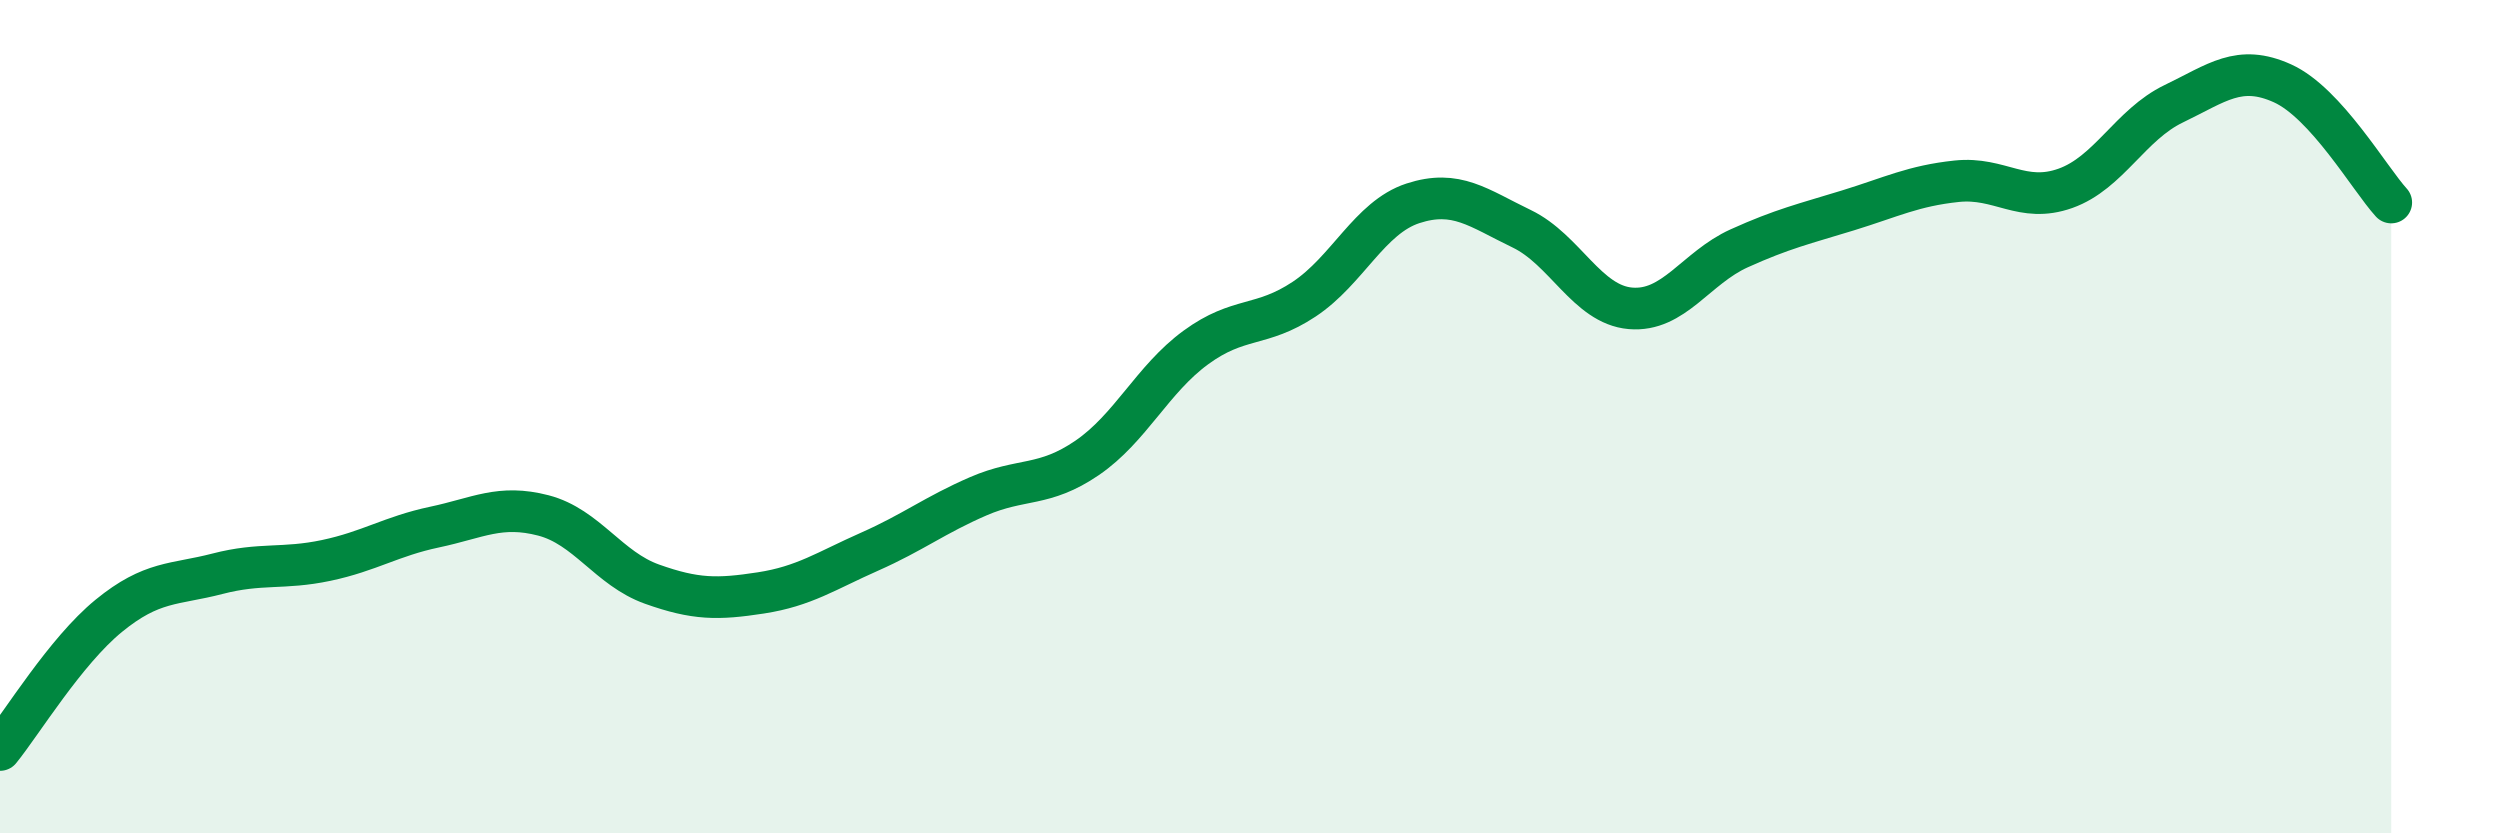 
    <svg width="60" height="20" viewBox="0 0 60 20" xmlns="http://www.w3.org/2000/svg">
      <path
        d="M 0,18 C 0.52,17.36 1.57,15.63 2.61,14.78 C 3.65,13.93 4.18,14.04 5.22,13.77 C 6.26,13.5 6.79,13.67 7.83,13.45 C 8.87,13.23 9.39,12.87 10.43,12.65 C 11.47,12.43 12,12.1 13.04,12.37 C 14.08,12.64 14.61,13.65 15.65,14.02 C 16.69,14.39 17.22,14.39 18.26,14.23 C 19.3,14.07 19.83,13.7 20.87,13.24 C 21.91,12.78 22.44,12.36 23.48,11.91 C 24.52,11.46 25.05,11.7 26.09,10.99 C 27.13,10.28 27.66,9.1 28.7,8.34 C 29.74,7.58 30.26,7.87 31.3,7.18 C 32.34,6.49 32.87,5.22 33.91,4.88 C 34.95,4.54 35.48,4.99 36.52,5.49 C 37.56,5.99 38.09,7.31 39.13,7.4 C 40.17,7.49 40.7,6.43 41.74,5.96 C 42.78,5.49 43.31,5.37 44.35,5.05 C 45.39,4.73 45.92,4.46 46.96,4.35 C 48,4.24 48.53,4.89 49.57,4.52 C 50.61,4.15 51.13,2.99 52.17,2.49 C 53.21,1.99 53.74,1.53 54.78,2 C 55.82,2.47 56.87,4.29 57.39,4.86L57.39 20L0 20Z"
        fill="#008740"
        opacity="0.1"
        stroke-linecap="round"
        stroke-linejoin="round"
      />
      <path
        d="M 0,18 C 0.52,17.36 1.57,15.63 2.61,14.78 C 3.65,13.93 4.18,14.04 5.22,13.77 C 6.26,13.5 6.79,13.67 7.83,13.45 C 8.87,13.23 9.39,12.87 10.43,12.65 C 11.47,12.43 12,12.1 13.04,12.37 C 14.08,12.64 14.61,13.65 15.65,14.02 C 16.69,14.39 17.22,14.39 18.26,14.23 C 19.3,14.07 19.83,13.7 20.87,13.24 C 21.91,12.78 22.44,12.36 23.48,11.91 C 24.52,11.46 25.05,11.7 26.09,10.99 C 27.13,10.28 27.66,9.1 28.7,8.34 C 29.74,7.58 30.26,7.87 31.3,7.18 C 32.34,6.49 32.87,5.22 33.91,4.88 C 34.95,4.54 35.48,4.99 36.52,5.49 C 37.56,5.99 38.09,7.31 39.13,7.4 C 40.17,7.49 40.7,6.43 41.74,5.96 C 42.78,5.49 43.31,5.37 44.35,5.05 C 45.39,4.73 45.92,4.46 46.96,4.35 C 48,4.24 48.53,4.89 49.57,4.52 C 50.61,4.15 51.13,2.99 52.17,2.49 C 53.21,1.99 53.74,1.53 54.78,2 C 55.82,2.47 56.87,4.29 57.39,4.86"
        stroke="#008740"
        stroke-width="1"
        fill="none"
        stroke-linecap="round"
        stroke-linejoin="round"
      />
    </svg>
  